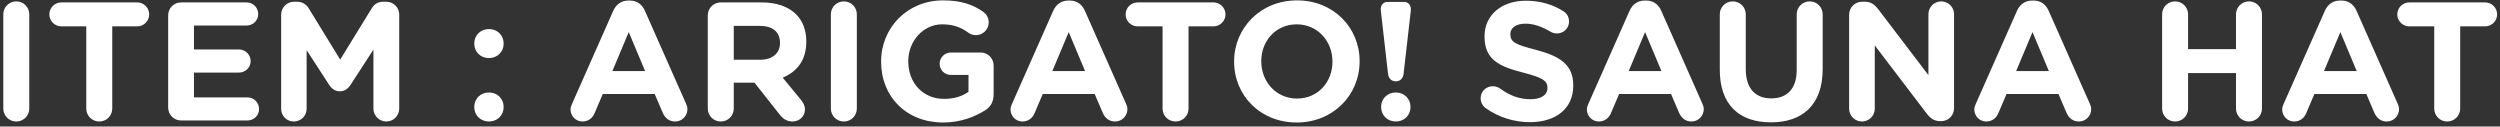 <svg width="415" height="21" viewBox="0 0 415 21" fill="none" xmlns="http://www.w3.org/2000/svg">
<rect x="0" y="0" width="415" height="21" fill="#333333" stroke="none"/>
<path d="M0.548 18.012V2.388C0.548 1.184 1.5 0.232 2.704 0.232C3.908 0.232 4.86 1.184 4.86 2.388V18.012C4.86 19.216 3.908 20.168 2.704 20.168C1.5 20.168 0.548 19.216 0.548 18.012ZM14.322 18.012V4.376H10.178C9.086 4.376 8.19 3.48 8.19 2.388C8.19 1.296 9.086 0.4 10.178 0.4H22.778C23.87 0.4 24.766 1.296 24.766 2.388C24.766 3.48 23.87 4.376 22.778 4.376H18.634V18.012C18.634 19.216 17.682 20.168 16.478 20.168C15.274 20.168 14.322 19.216 14.322 18.012ZM30.07 20C28.866 20 27.915 19.048 27.915 17.844V2.556C27.915 1.352 28.866 0.4 30.07 0.4H40.934C41.998 0.4 42.867 1.268 42.867 2.332C42.867 3.396 41.998 4.236 40.934 4.236H32.199V8.212H39.675C40.739 8.212 41.606 9.08 41.606 10.144C41.606 11.208 40.739 12.048 39.675 12.048H32.199V16.164H41.075C42.139 16.164 43.007 17.032 43.007 18.096C43.007 19.16 42.139 20 41.075 20H30.07ZM46.672 18.068V2.444C46.672 1.24 47.624 0.288 48.828 0.288H49.304C50.228 0.288 50.872 0.764 51.264 1.408L56.472 9.892L61.708 1.38C62.156 0.652 62.772 0.288 63.64 0.288H64.116C65.32 0.288 66.272 1.24 66.272 2.444V18.012C66.272 19.216 65.32 20.168 64.116 20.168C62.94 20.168 61.988 19.188 61.988 18.012V8.24L58.208 14.064C57.76 14.736 57.2 15.156 56.416 15.156C55.632 15.156 55.072 14.736 54.624 14.064L50.9 8.324V18.068C50.9 19.244 49.948 20.168 48.772 20.168C47.596 20.168 46.672 19.244 46.672 18.068ZM78.731 7.204C78.731 5.86 79.767 4.824 81.167 4.824C82.567 4.824 83.603 5.86 83.603 7.204V7.26C83.603 8.604 82.567 9.64 81.167 9.64C79.767 9.64 78.731 8.604 78.731 7.26V7.204ZM78.731 17.732C78.731 16.388 79.767 15.352 81.167 15.352C82.567 15.352 83.603 16.388 83.603 17.732V17.788C83.603 19.132 82.567 20.168 81.167 20.168C79.767 20.168 78.731 19.132 78.731 17.788V17.732ZM94.711 18.152C94.711 17.844 94.823 17.536 94.963 17.228L101.795 1.8C102.271 0.736 103.139 0.092 104.315 0.092H104.567C105.743 0.092 106.583 0.736 107.059 1.8L113.891 17.228C114.031 17.536 114.115 17.816 114.115 18.096C114.115 19.244 113.219 20.168 112.071 20.168C111.063 20.168 110.391 19.58 109.999 18.684L108.683 15.604H100.059L98.687 18.824C98.323 19.664 97.595 20.168 96.699 20.168C95.579 20.168 94.711 19.272 94.711 18.152ZM101.655 11.796H107.087L104.371 5.328L101.655 11.796ZM117.493 18.012V2.556C117.493 1.352 118.445 0.4 119.649 0.4H126.453C128.945 0.4 130.877 1.1 132.165 2.388C133.257 3.48 133.845 5.02 133.845 6.868V6.924C133.845 10.004 132.305 11.908 129.925 12.888L132.921 16.528C133.341 17.06 133.621 17.508 133.621 18.18C133.621 19.384 132.613 20.168 131.577 20.168C130.597 20.168 129.953 19.692 129.449 19.048L125.249 13.728H121.805V18.012C121.805 19.216 120.853 20.168 119.649 20.168C118.445 20.168 117.493 19.216 117.493 18.012ZM121.805 9.92H126.173C128.273 9.92 129.477 8.8 129.477 7.148V7.092C129.477 5.244 128.189 4.292 126.089 4.292H121.805V9.92ZM137.923 18.012V2.388C137.923 1.184 138.875 0.232 140.079 0.232C141.283 0.232 142.235 1.184 142.235 2.388V18.012C142.235 19.216 141.283 20.168 140.079 20.168C138.875 20.168 137.923 19.216 137.923 18.012ZM156.569 20.336C150.465 20.336 146.265 16.052 146.265 10.256V10.2C146.265 4.628 150.605 0.064 156.541 0.064C159.509 0.064 161.469 0.736 163.233 1.968C163.653 2.276 164.129 2.864 164.129 3.704C164.129 4.88 163.177 5.832 162.001 5.832C161.385 5.832 160.993 5.608 160.685 5.384C159.509 4.544 158.249 4.04 156.401 4.04C153.265 4.04 150.773 6.812 150.773 10.144V10.2C150.773 13.784 153.237 16.416 156.709 16.416C158.277 16.416 159.677 16.024 160.769 15.24V12.44H157.857C156.821 12.44 155.981 11.628 155.981 10.592C155.981 9.556 156.821 8.716 157.857 8.716H162.785C163.989 8.716 164.941 9.668 164.941 10.872V15.632C164.941 16.892 164.465 17.76 163.429 18.376C161.833 19.356 159.509 20.336 156.569 20.336ZM167.746 18.152C167.746 17.844 167.858 17.536 167.998 17.228L174.83 1.8C175.306 0.736 176.174 0.092 177.35 0.092H177.602C178.778 0.092 179.618 0.736 180.094 1.8L186.926 17.228C187.066 17.536 187.15 17.816 187.15 18.096C187.15 19.244 186.254 20.168 185.106 20.168C184.098 20.168 183.426 19.58 183.034 18.684L181.718 15.604H173.094L171.722 18.824C171.358 19.664 170.63 20.168 169.734 20.168C168.614 20.168 167.746 19.272 167.746 18.152ZM174.69 11.796H180.122L177.406 5.328L174.69 11.796ZM192.986 18.012V4.376H188.842C187.75 4.376 186.854 3.48 186.854 2.388C186.854 1.296 187.75 0.4 188.842 0.4H201.442C202.534 0.4 203.43 1.296 203.43 2.388C203.43 3.48 202.534 4.376 201.442 4.376H197.298V18.012C197.298 19.216 196.346 20.168 195.142 20.168C193.938 20.168 192.986 19.216 192.986 18.012ZM215.251 20.336C209.203 20.336 204.863 15.828 204.863 10.256V10.2C204.863 4.628 209.259 0.064 215.307 0.064C221.355 0.064 225.695 4.572 225.695 10.144V10.2C225.695 15.772 221.299 20.336 215.251 20.336ZM215.307 16.36C218.779 16.36 221.187 13.616 221.187 10.256V10.2C221.187 6.84 218.723 4.04 215.251 4.04C211.779 4.04 209.371 6.784 209.371 10.144V10.2C209.371 13.56 211.835 16.36 215.307 16.36ZM230.416 12.272L229.212 1.744C229.128 0.932 229.576 0.316 230.332 0.316H233.076C233.832 0.316 234.28 0.932 234.196 1.744L232.992 12.272C232.908 13.028 232.404 13.504 231.704 13.504C231.004 13.504 230.5 13.028 230.416 12.272ZM229.268 17.732C229.268 16.388 230.304 15.352 231.704 15.352C233.104 15.352 234.14 16.388 234.14 17.732V17.788C234.14 19.132 233.104 20.168 231.704 20.168C230.304 20.168 229.268 19.132 229.268 17.788V17.732ZM253.965 20.28C251.389 20.28 248.785 19.496 246.601 17.928C246.125 17.592 245.789 16.976 245.789 16.304C245.789 15.184 246.685 14.316 247.805 14.316C248.365 14.316 248.757 14.512 249.037 14.708C250.521 15.8 252.145 16.472 254.049 16.472C255.813 16.472 256.877 15.772 256.877 14.624V14.568C256.877 13.476 256.205 12.916 252.929 12.076C248.981 11.068 246.433 9.976 246.433 6.084V6.028C246.433 2.472 249.289 0.12 253.293 0.12C255.673 0.12 257.745 0.736 259.509 1.856C259.985 2.136 260.461 2.724 260.461 3.564C260.461 4.684 259.565 5.552 258.445 5.552C258.025 5.552 257.689 5.44 257.353 5.244C255.925 4.404 254.581 3.928 253.237 3.928C251.585 3.928 250.717 4.684 250.717 5.636V5.692C250.717 6.98 251.557 7.4 254.945 8.268C258.921 9.304 261.161 10.732 261.161 14.148V14.204C261.161 18.096 258.193 20.28 253.965 20.28ZM263.422 18.152C263.422 17.844 263.534 17.536 263.674 17.228L270.506 1.8C270.982 0.736 271.85 0.092 273.026 0.092H273.278C274.454 0.092 275.294 0.736 275.77 1.8L282.602 17.228C282.742 17.536 282.826 17.816 282.826 18.096C282.826 19.244 281.93 20.168 280.782 20.168C279.774 20.168 279.102 19.58 278.71 18.684L277.394 15.604H268.77L267.398 18.824C267.034 19.664 266.306 20.168 265.41 20.168C264.29 20.168 263.422 19.272 263.422 18.152ZM270.366 11.796H275.798L273.082 5.328L270.366 11.796ZM293.969 20.308C288.705 20.308 285.485 17.368 285.485 11.6V2.388C285.485 1.184 286.437 0.232 287.641 0.232C288.845 0.232 289.797 1.184 289.797 2.388V11.488C289.797 14.68 291.393 16.332 294.025 16.332C296.657 16.332 298.253 14.736 298.253 11.628V2.388C298.253 1.184 299.205 0.232 300.409 0.232C301.613 0.232 302.565 1.184 302.565 2.388V11.46C302.565 17.396 299.233 20.308 293.969 20.308ZM306.957 18.04V2.444C306.957 1.24 307.909 0.288 309.113 0.288H309.561C310.597 0.288 311.213 0.792 311.801 1.548L320.117 12.468V2.36C320.117 1.184 321.069 0.232 322.245 0.232C323.421 0.232 324.373 1.184 324.373 2.36V17.956C324.373 19.16 323.421 20.112 322.217 20.112H322.077C321.041 20.112 320.425 19.608 319.837 18.852L311.213 7.54V18.04C311.213 19.216 310.261 20.168 309.085 20.168C307.909 20.168 306.957 19.216 306.957 18.04ZM327.735 18.152C327.735 17.844 327.847 17.536 327.987 17.228L334.819 1.8C335.295 0.736 336.163 0.092 337.339 0.092H337.591C338.767 0.092 339.607 0.736 340.083 1.8L346.915 17.228C347.055 17.536 347.139 17.816 347.139 18.096C347.139 19.244 346.243 20.168 345.095 20.168C344.087 20.168 343.415 19.58 343.023 18.684L341.707 15.604H333.083L331.711 18.824C331.347 19.664 330.619 20.168 329.723 20.168C328.603 20.168 327.735 19.272 327.735 18.152ZM334.679 11.796H340.111L337.395 5.328L334.679 11.796ZM358.911 18.012V2.388C358.911 1.184 359.863 0.232 361.067 0.232C362.271 0.232 363.223 1.184 363.223 2.388V8.156H371.175V2.388C371.175 1.184 372.127 0.232 373.331 0.232C374.535 0.232 375.487 1.184 375.487 2.388V18.012C375.487 19.216 374.535 20.168 373.331 20.168C372.127 20.168 371.175 19.216 371.175 18.012V12.132H363.223V18.012C363.223 19.216 362.271 20.168 361.067 20.168C359.863 20.168 358.911 19.216 358.911 18.012ZM378.84 18.152C378.84 17.844 378.952 17.536 379.092 17.228L385.924 1.8C386.4 0.736 387.268 0.092 388.444 0.092H388.696C389.872 0.092 390.712 0.736 391.188 1.8L398.02 17.228C398.16 17.536 398.244 17.816 398.244 18.096C398.244 19.244 397.348 20.168 396.2 20.168C395.192 20.168 394.52 19.58 394.128 18.684L392.812 15.604H384.188L382.816 18.824C382.452 19.664 381.724 20.168 380.828 20.168C379.708 20.168 378.84 19.272 378.84 18.152ZM385.784 11.796H391.216L388.5 5.328L385.784 11.796ZM404.08 18.012V4.376H399.936C398.844 4.376 397.948 3.48 397.948 2.388C397.948 1.296 398.844 0.4 399.936 0.4H412.536C413.628 0.4 414.524 1.296 414.524 2.388C414.524 3.48 413.628 4.376 412.536 4.376H408.392V18.012C408.392 19.216 407.44 20.168 406.236 20.168C405.032 20.168 404.08 19.216 404.08 18.012Z" fill="white"/>
</svg>
